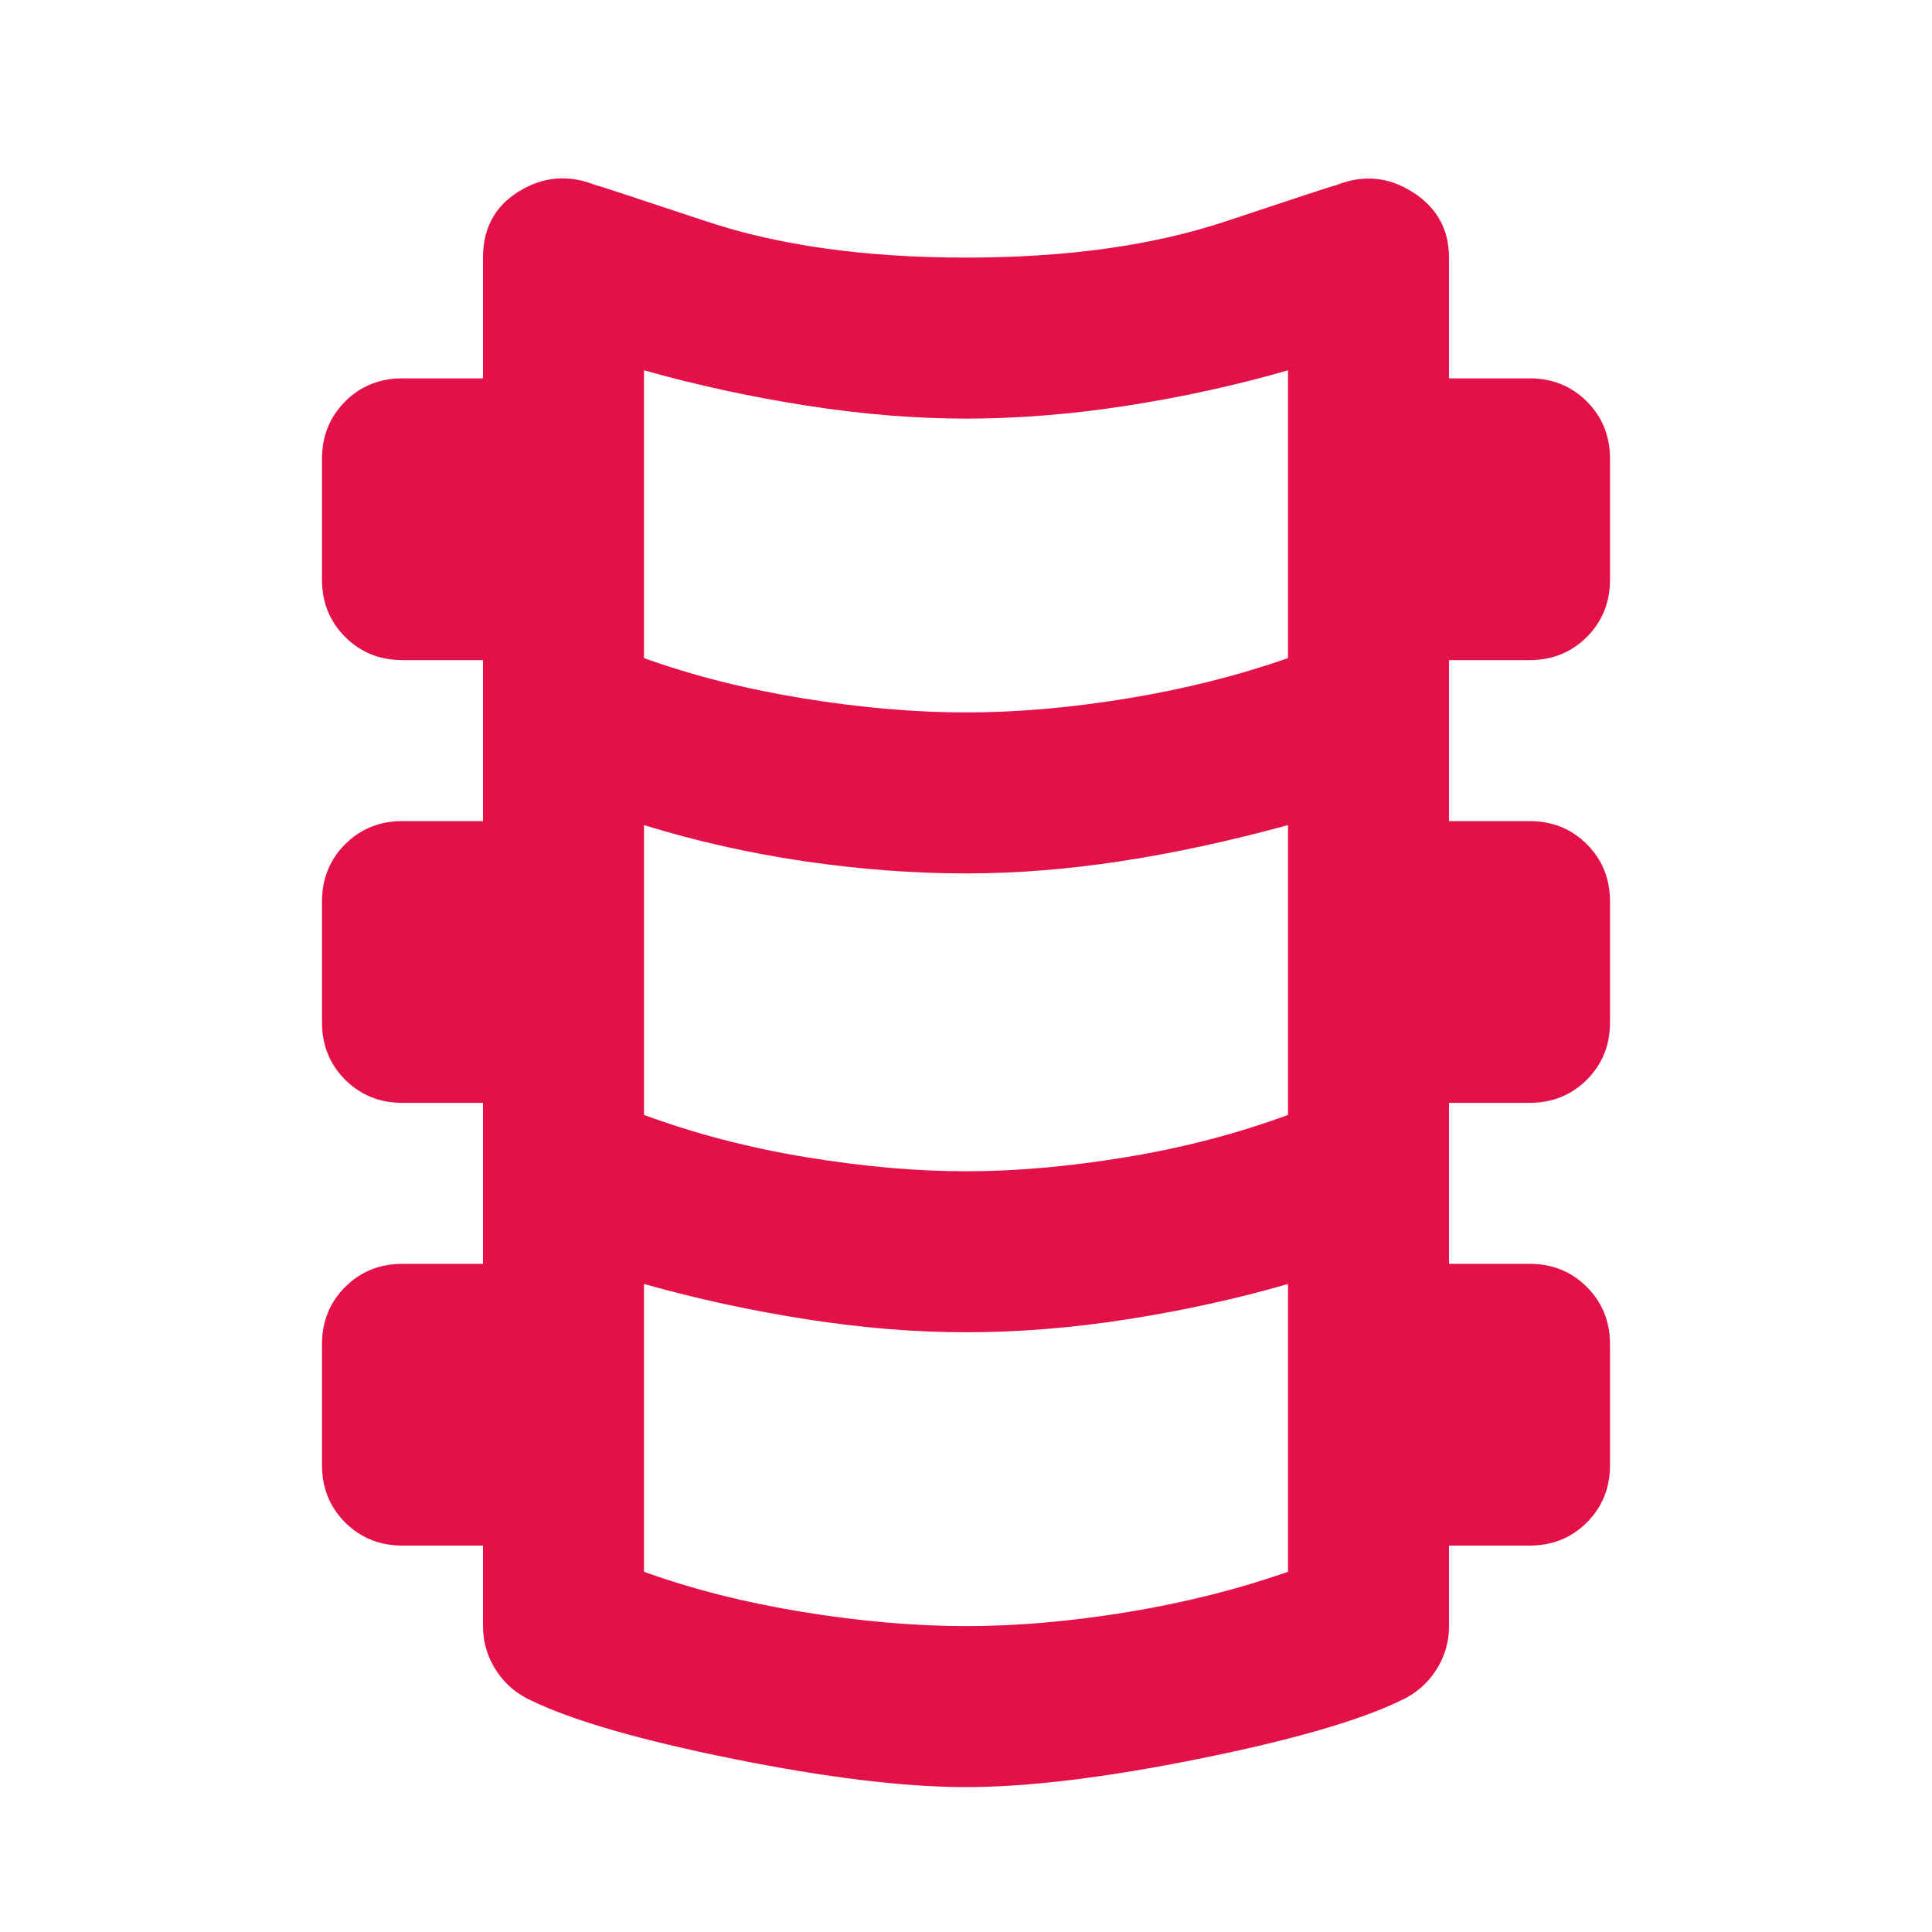 <svg fill="#e41148" width="24px" viewBox="0 -960 960 960" height="24px" xmlns="http://www.w3.org/2000/svg"><path d="M480-72q-46 0-115.5-14T264-115q-11-5-17.5-15t-6.5-22v-40h-40q-17 0-28.5-11.5T160-232v-60q0-17 11.5-28.5T200-332h40v-80h-40q-17 0-28.5-11.5T160-452v-60q0-17 11.5-28.5T200-552h40v-80h-40q-17 0-28.5-11.5T160-672v-60q0-17 11.5-28.5T200-772h40v-60q0-22 18-33t38-3q1 0 55 18t129 18q75 0 129-18t55-18q20-8 38 3.5t18 32.5v60h40q17 0 28.5 11.5T800-732v60q0 17-11.5 28.5T760-632h-40v80h40q17 0 28.5 11.5T800-512v60q0 17-11.5 28.5T760-412h-40v80h40q17 0 28.5 11.5T800-292v60q0 17-11.5 28.5T760-192h-40v40q0 12-6.5 22T696-115q-31 15-100.5 29T480-72Zm0-534q38 0 80.5-7t79.5-20v-143q-38 11-79.5 17.5T480-752q-38 0-79.5-6.5T320-776v143q36 13 79 20t81 7Zm0 228q37 0 79.5-7t80.5-21v-144q-44 12-83.5 18t-76.5 6q-39 0-80-6t-80-18v144q38 14 80.5 21t79.5 7Zm0 226q38 0 80.5-7t79.5-20v-143q-38 11-79.5 17.5T480-298q-38 0-79.5-6.5T320-322v143q36 13 79 20t81 7Z"></path></svg>